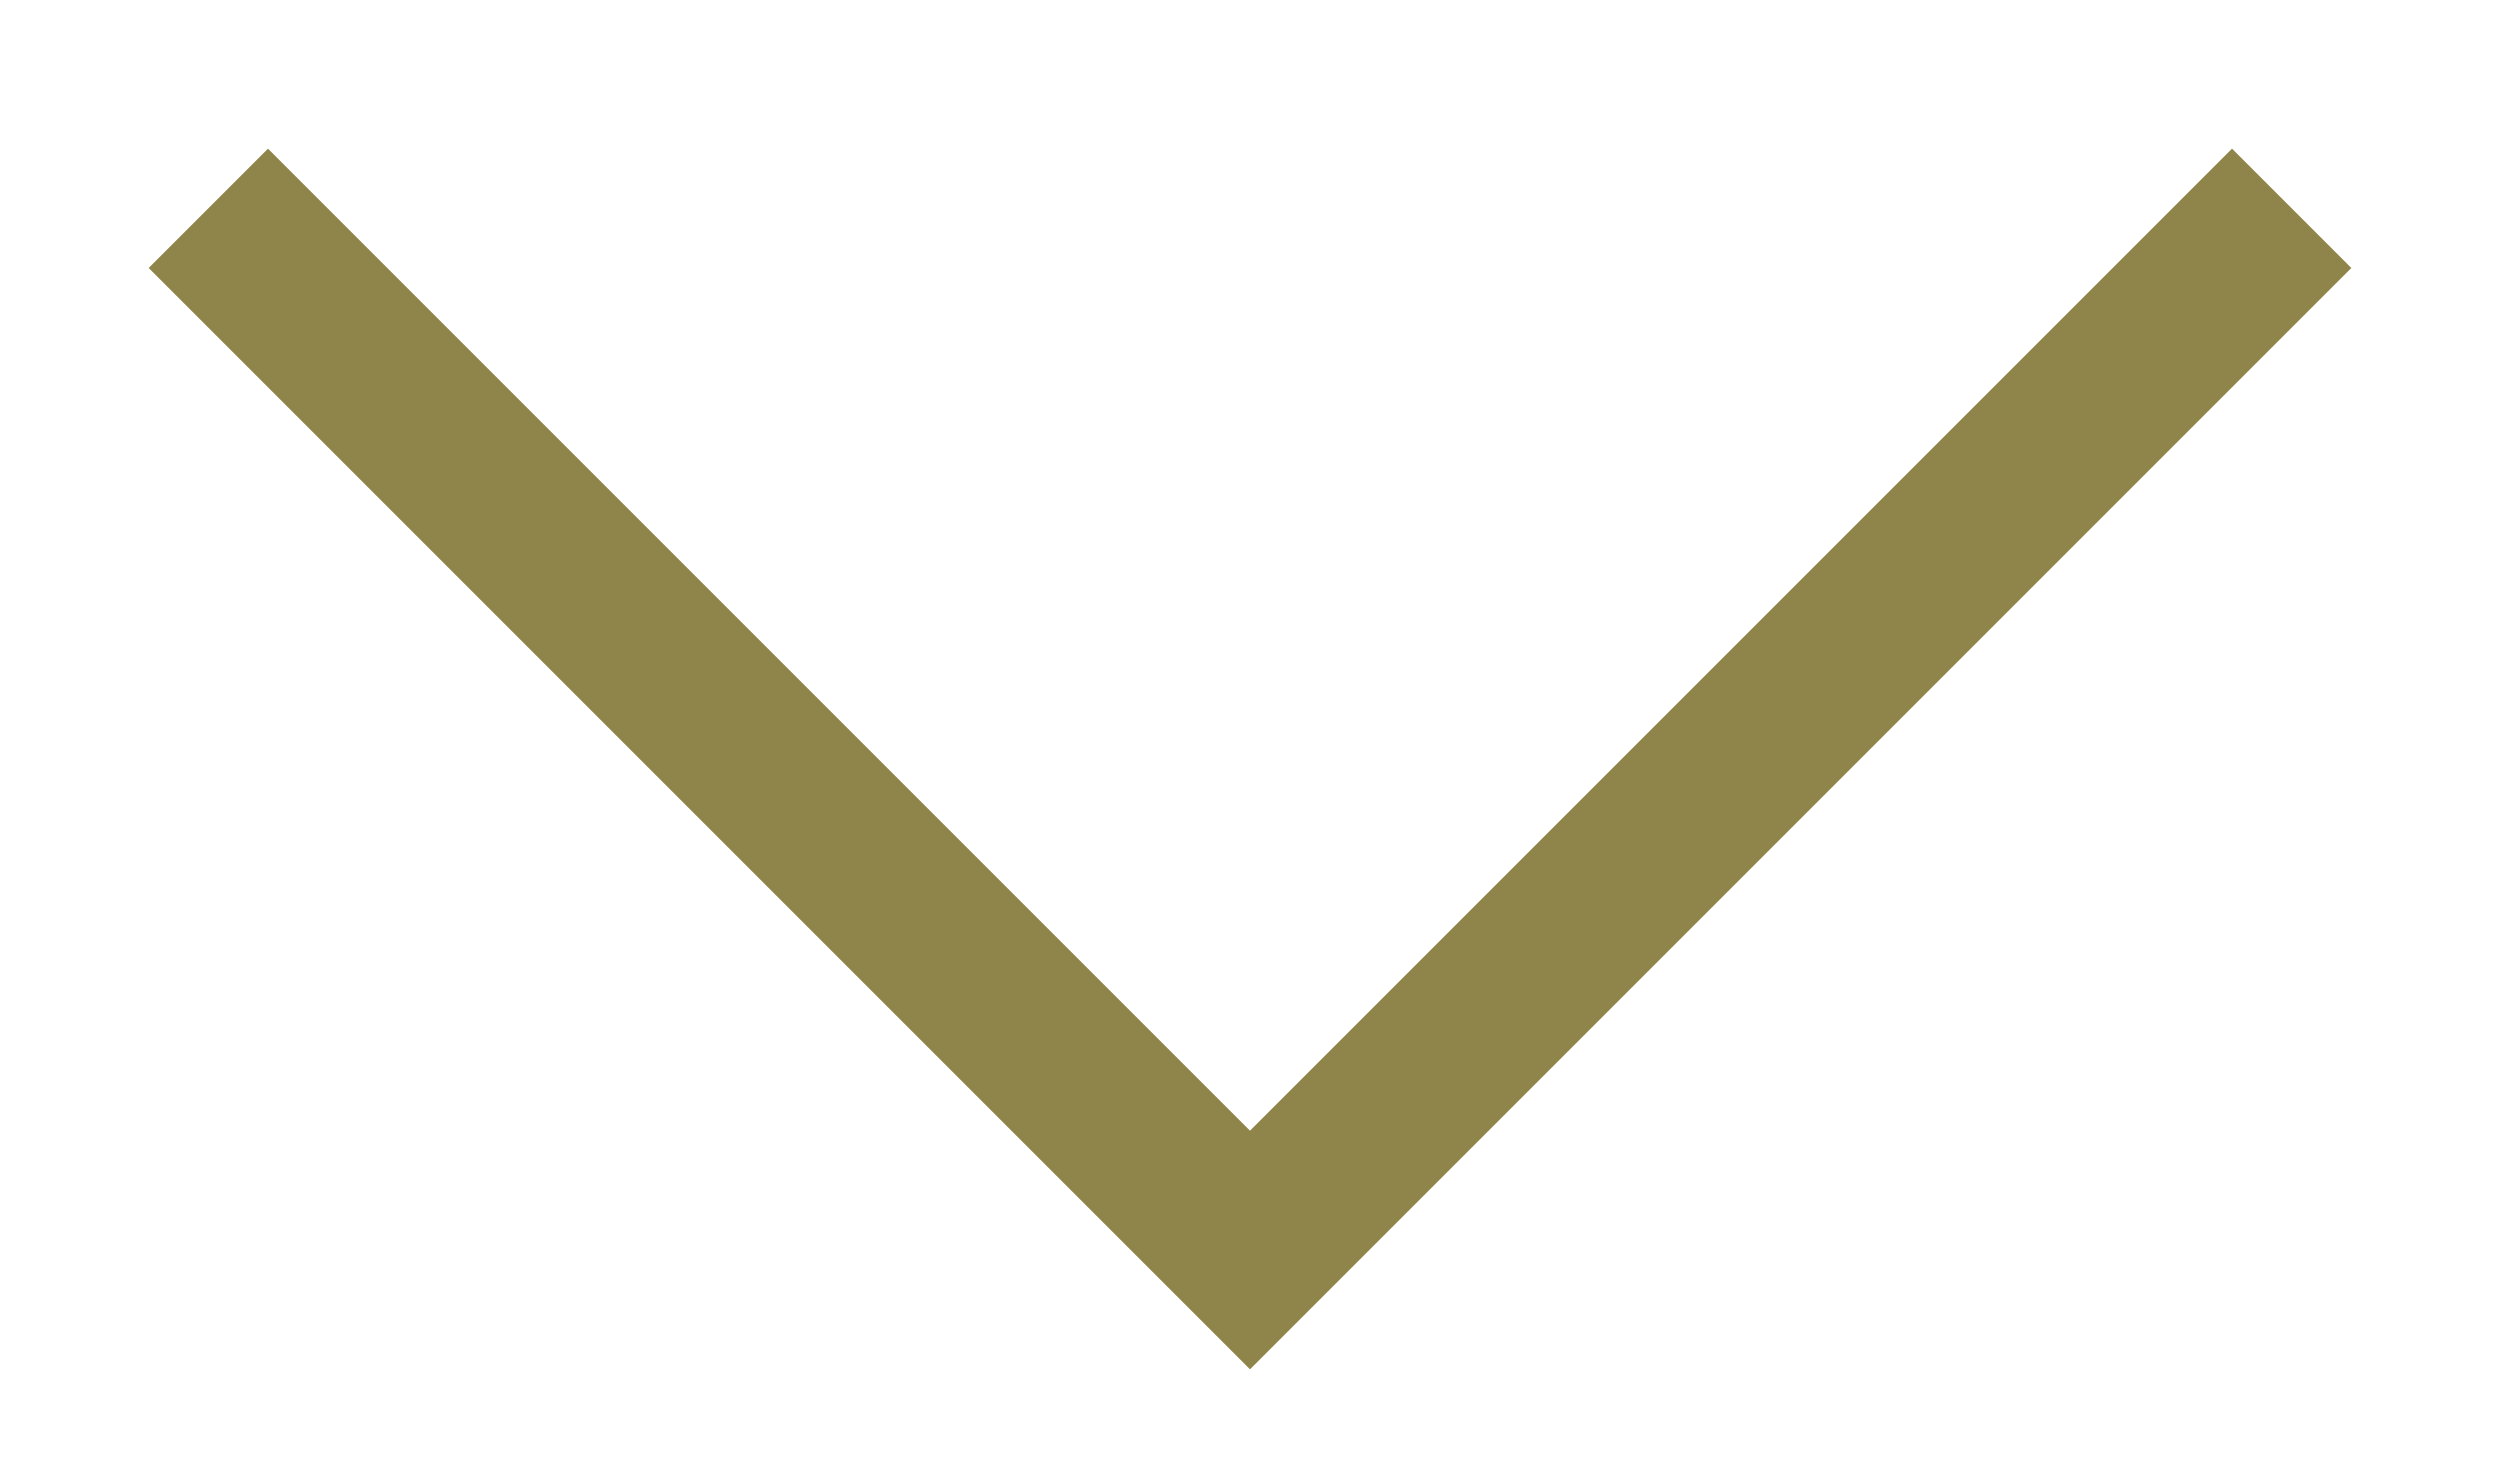 <svg xmlns="http://www.w3.org/2000/svg" width="12" height="7" viewBox="0 0 12 7"><g><g><path fill="none" stroke="#8f8449" stroke-miterlimit="20" stroke-width=".81" d="M1 1v0l5 5v0l5-5v0"/></g></g></svg>